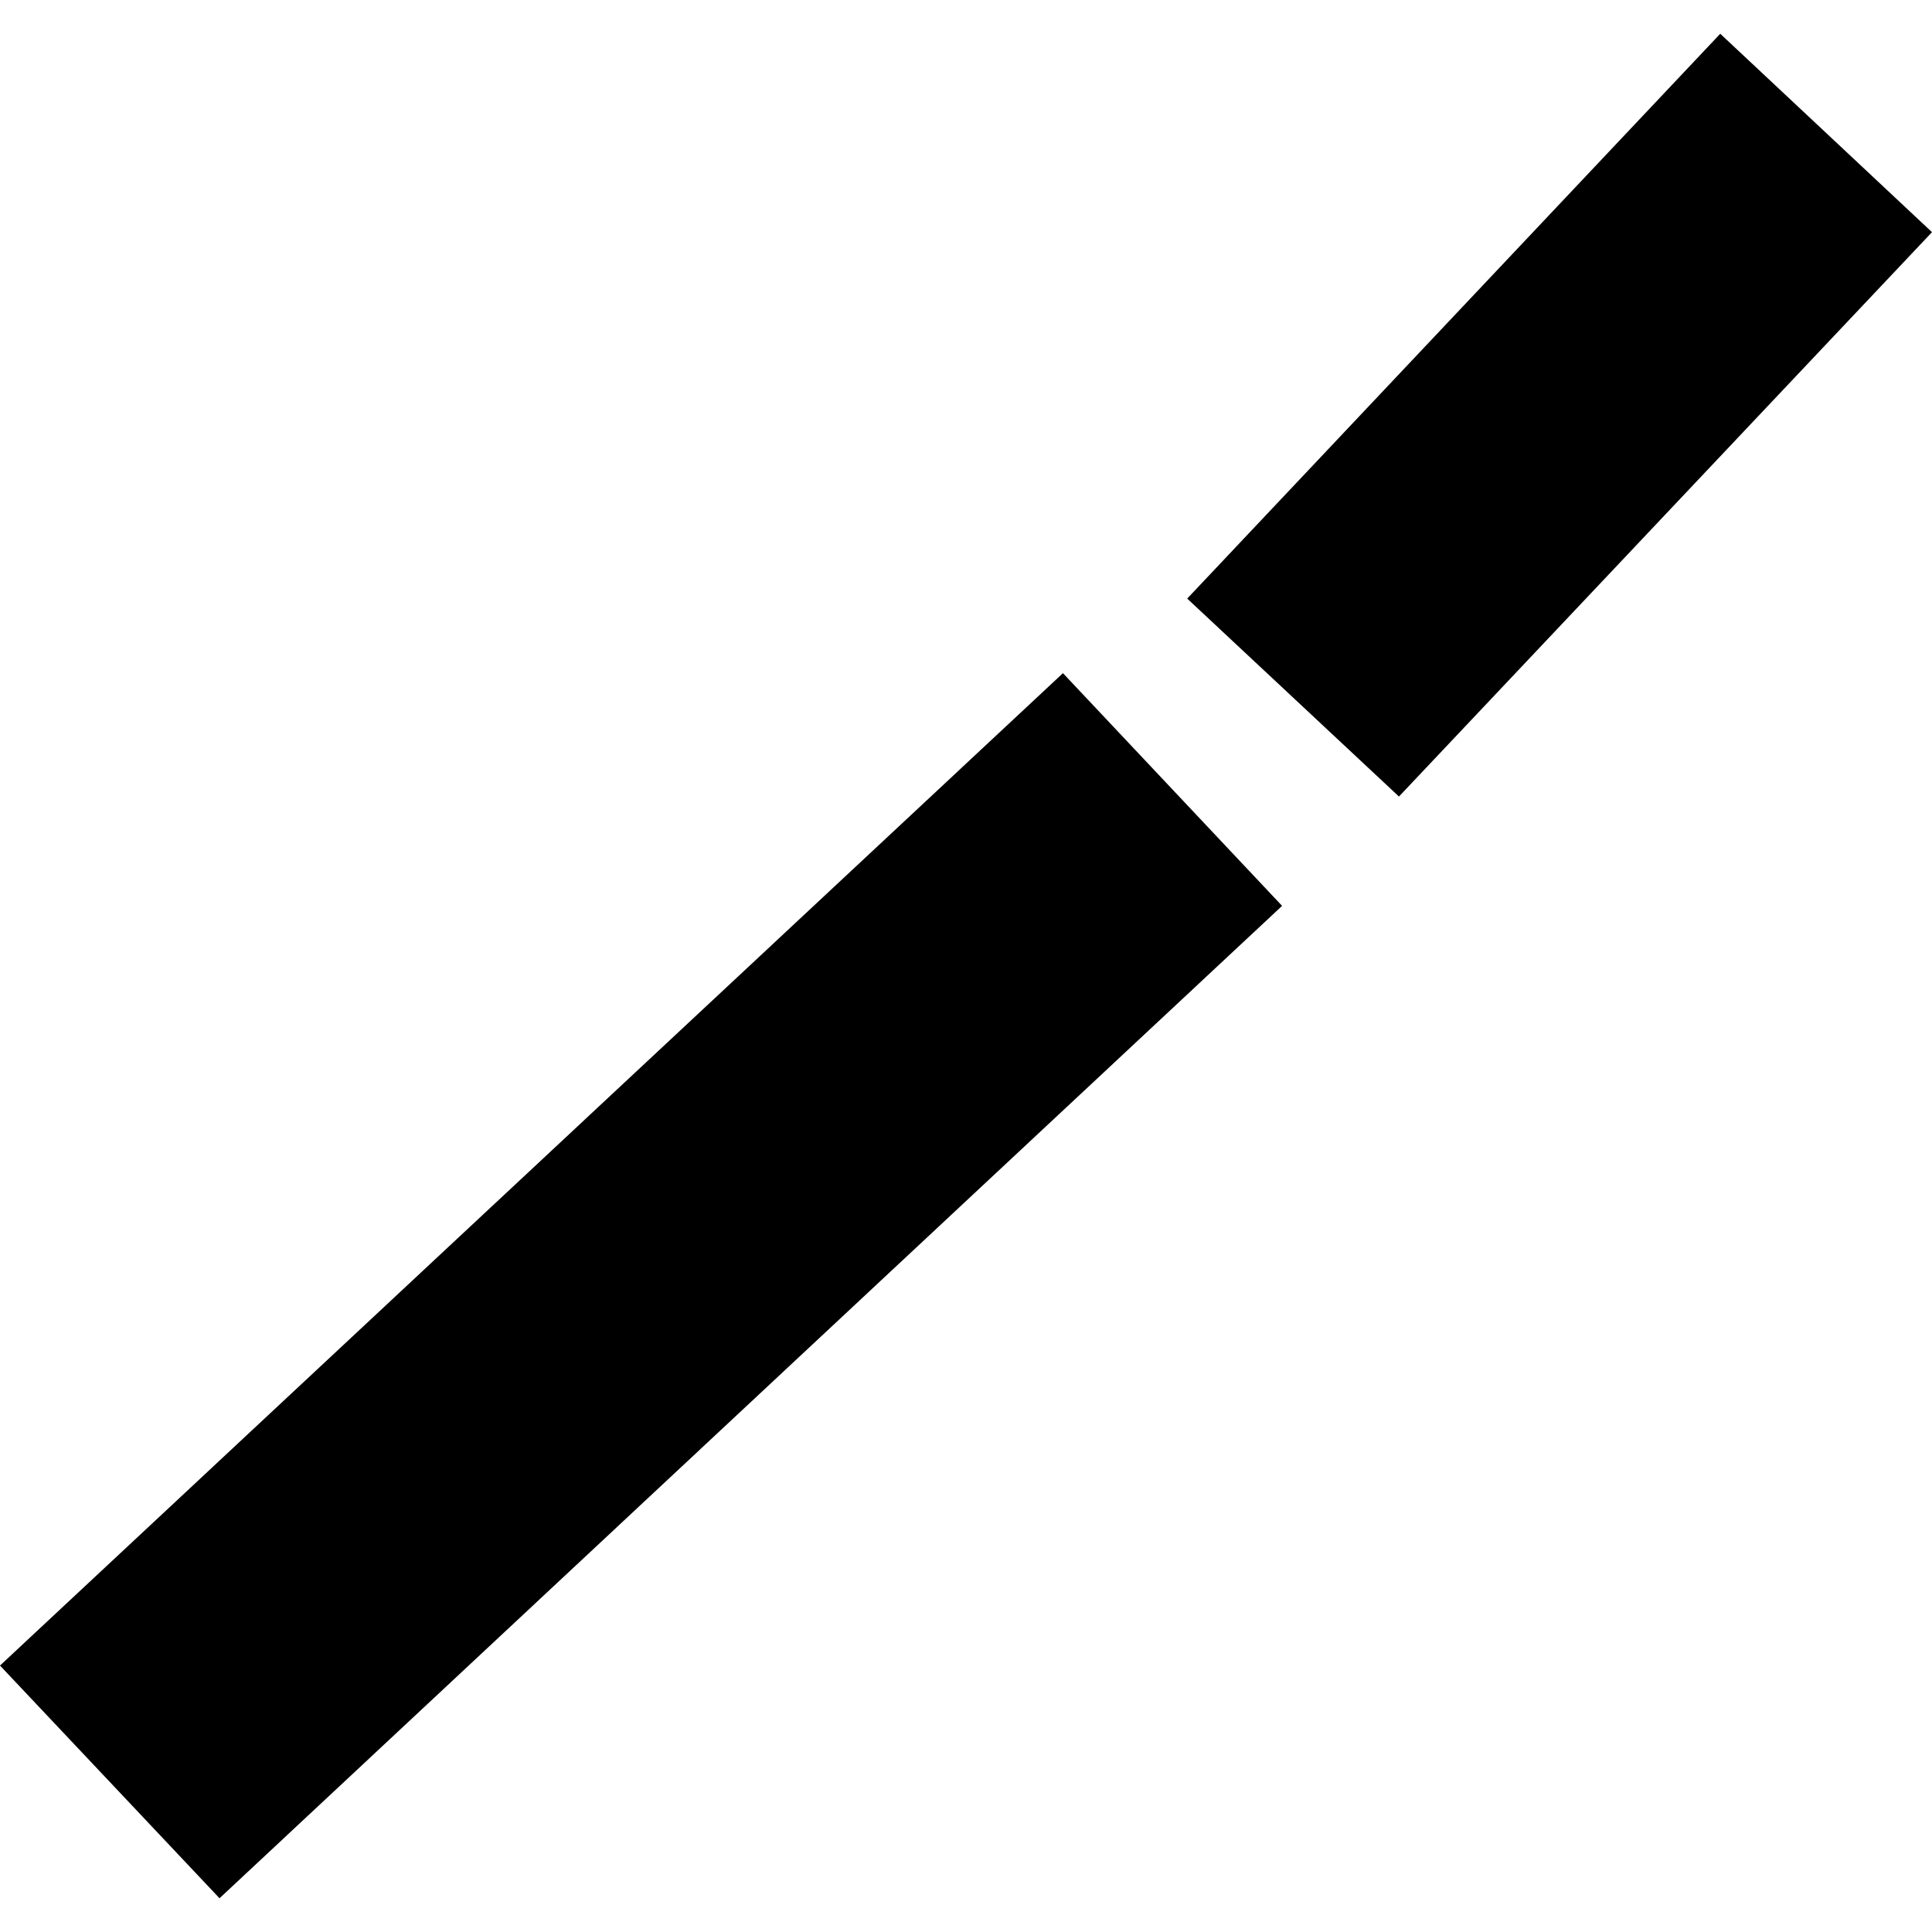 <?xml version="1.0" encoding="utf-8" standalone="no"?>
<!DOCTYPE svg PUBLIC "-//W3C//DTD SVG 1.1//EN"
  "http://www.w3.org/Graphics/SVG/1.1/DTD/svg11.dtd">
<!-- Created with matplotlib (https://matplotlib.org/) -->
<svg height="288pt" version="1.1" viewBox="0 0 288 288" width="288pt" xmlns="http://www.w3.org/2000/svg" xmlns:xlink="http://www.w3.org/1999/xlink">
 <defs>
  <style type="text/css">
*{stroke-linecap:butt;stroke-linejoin:round;}
  </style>
 </defs>
 <g id="figure_1">
  <g id="patch_1">
   <path d="M 0 288 
L 288 288 
L 288 0 
L 0 0 
z
" style="fill:none;opacity:0;"/>
  </g>
  <g id="axes_1">
   <g id="PatchCollection_1">
    <path clip-path="url(#p0d59033bfd)" d="M 176.974 89.229 
L 256.435 5.031 
L 288 34.609 
L 208.541 118.739 
L 176.974 89.229 
"/>
    <path clip-path="url(#p0d59033bfd)" d="M -0 248.28 
L 158.453 100.347 
L 191.119 135.035 
L 32.724 282.969 
L -0 248.28 
"/>
   </g>
  </g>
 </g>
 <defs>
  <clipPath id="p0d59033bfd">
   <rect height="277.938" width="288" x="0" y="5.031"/>
  </clipPath>
 </defs>
</svg>
